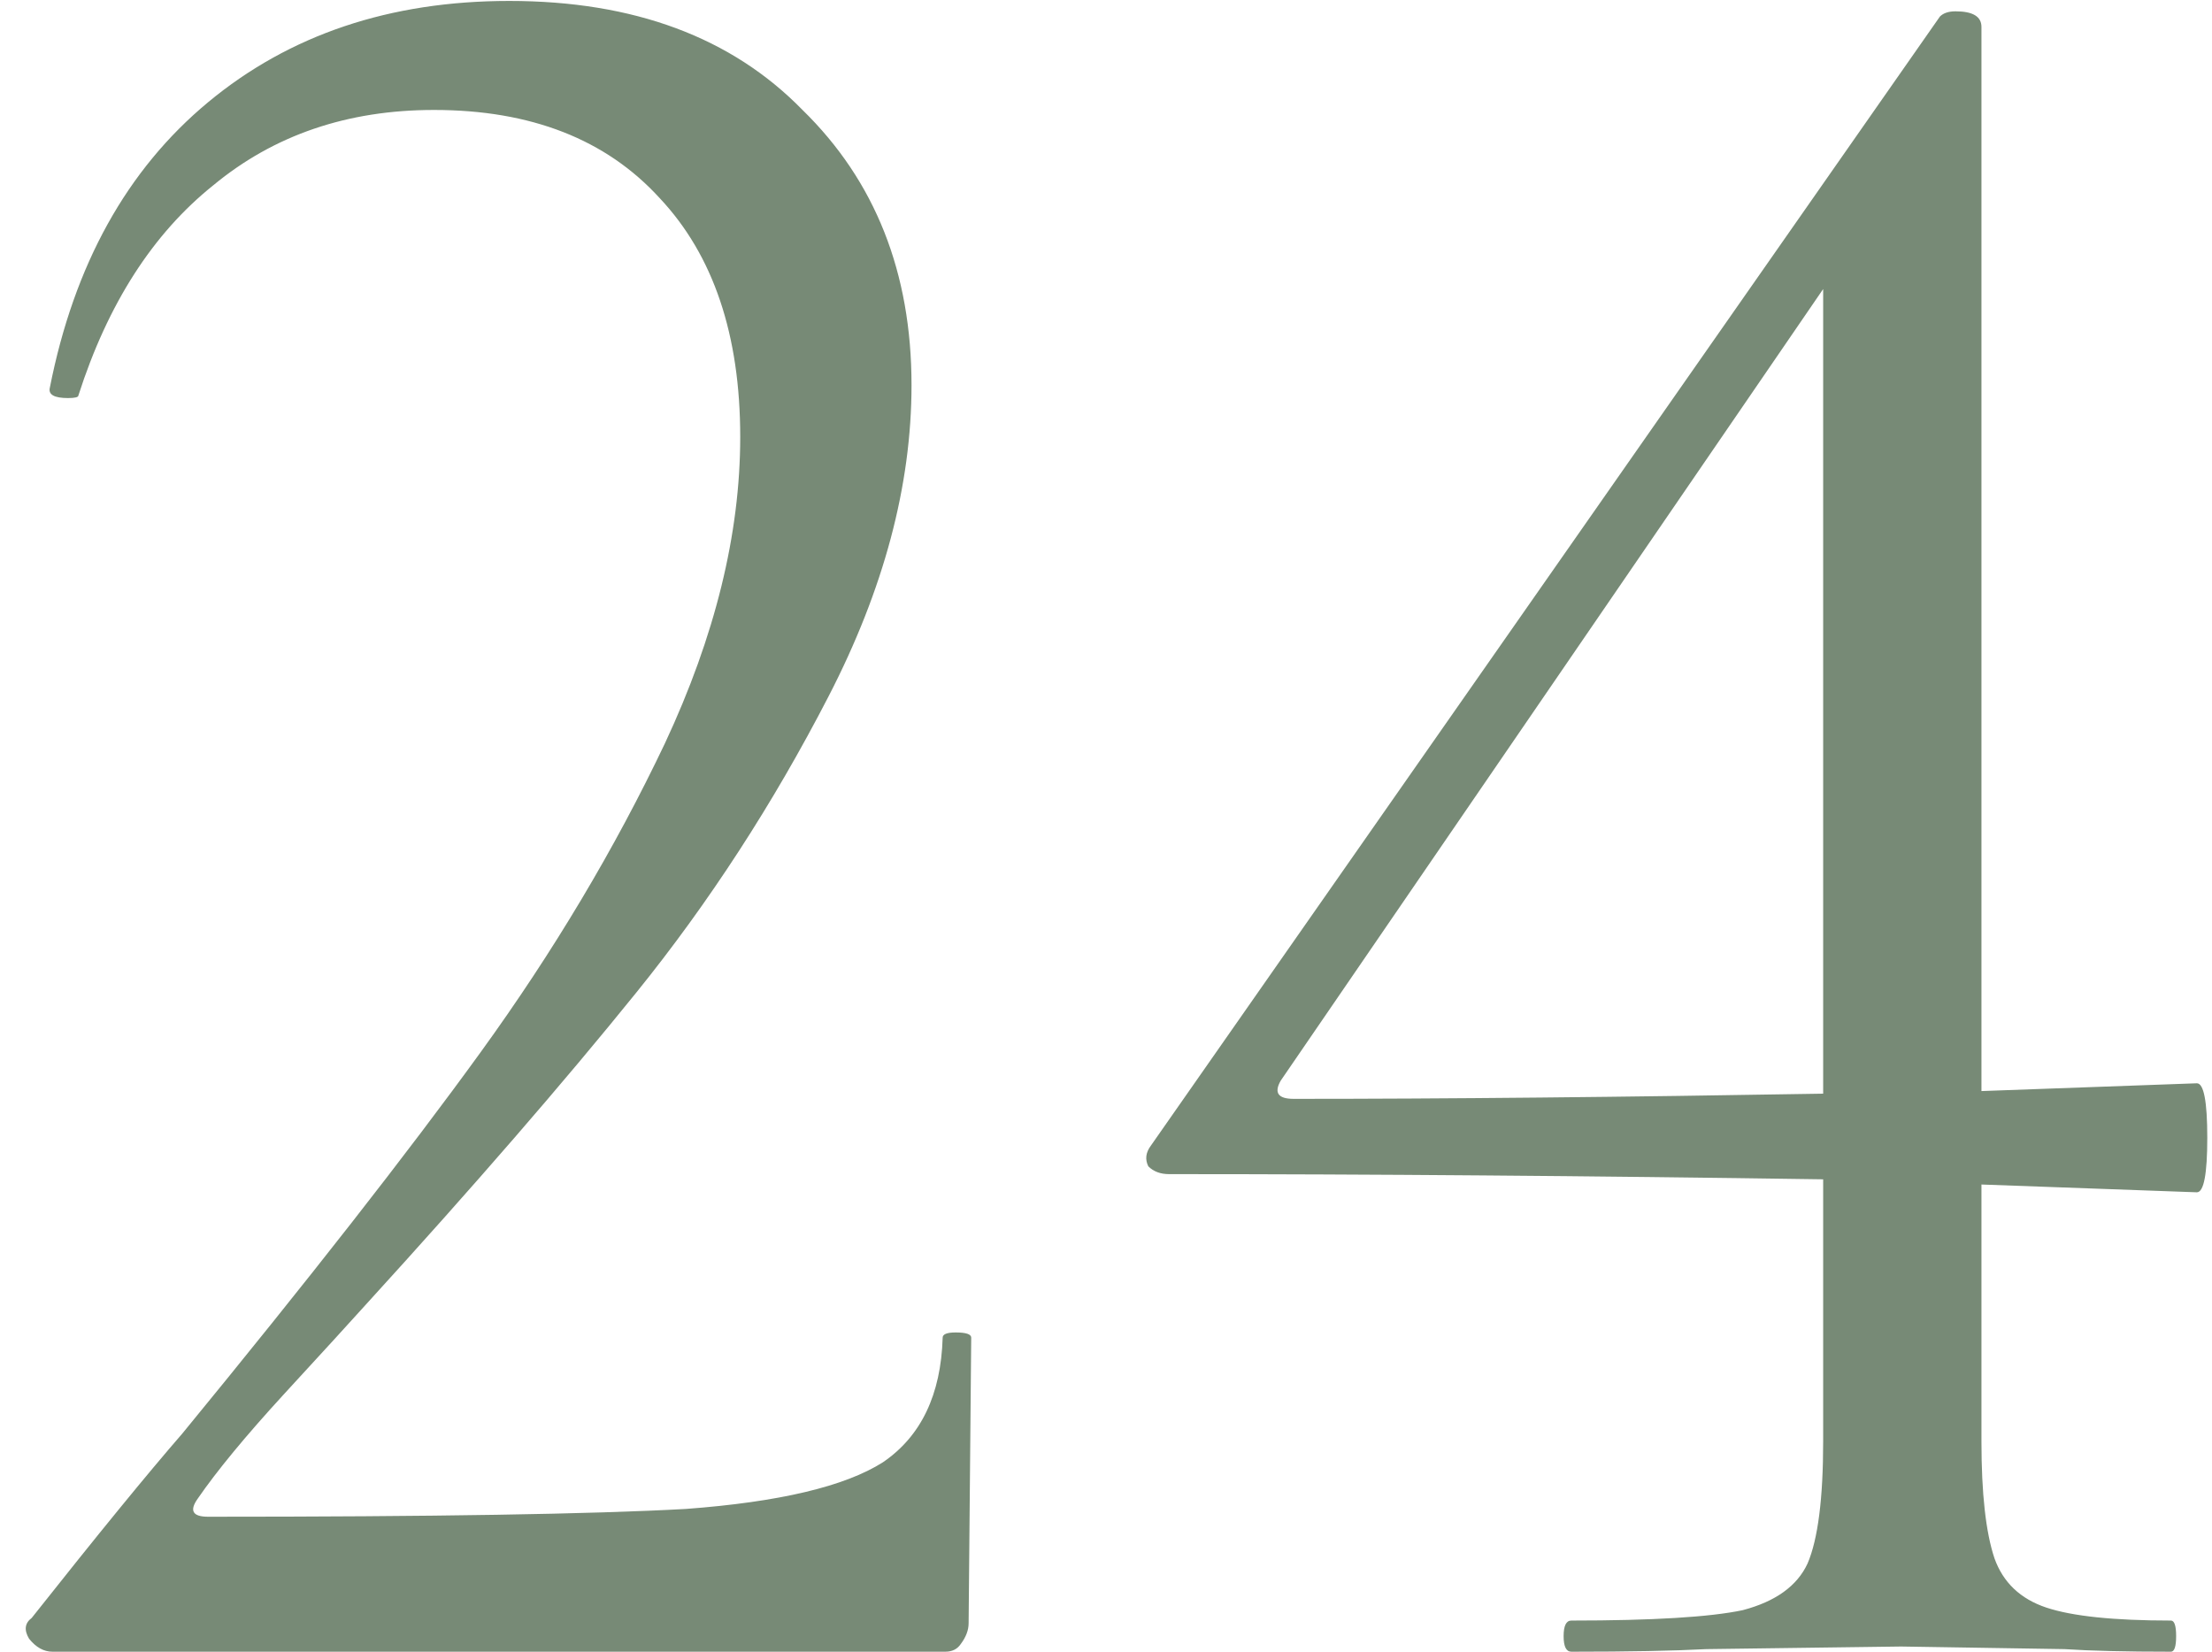 <?xml version="1.0" encoding="UTF-8"?> <svg xmlns="http://www.w3.org/2000/svg" width="75" height="56" viewBox="0 0 75 56" fill="none"><path d="M1.778 56C1.485 56 1.221 55.853 0.986 55.56C0.81 55.267 0.84 55.032 1.074 54.856C3.304 52.04 5.005 49.957 6.178 48.608C10.461 43.387 13.834 39.075 16.298 35.672C18.762 32.269 20.845 28.779 22.546 25.2C24.247 21.563 25.098 18.101 25.098 14.816C25.098 11.355 24.189 8.656 22.37 6.72C20.552 4.725 18 3.728 14.714 3.728C11.781 3.728 9.288 4.579 7.234 6.28C5.181 7.923 3.656 10.299 2.658 13.408C2.658 13.467 2.541 13.496 2.306 13.496C1.837 13.496 1.632 13.379 1.69 13.144C2.512 8.979 4.301 5.752 7.058 3.464C9.816 1.176 13.218 0.032 17.266 0.032C21.49 0.032 24.805 1.264 27.21 3.728C29.674 6.133 30.906 9.243 30.906 13.056C30.906 16.459 29.968 19.979 28.09 23.616C26.213 27.253 24.042 30.597 21.578 33.648C19.114 36.699 16.064 40.219 12.426 44.208C11.898 44.795 10.96 45.821 9.61 47.288C8.32 48.696 7.352 49.869 6.706 50.808C6.413 51.219 6.53 51.424 7.058 51.424C14.685 51.424 20.082 51.336 23.25 51.16C26.418 50.925 28.648 50.397 29.938 49.576C31.229 48.696 31.904 47.288 31.962 45.352C31.962 45.235 32.109 45.176 32.402 45.176C32.754 45.176 32.93 45.235 32.93 45.352L32.842 55.032C32.842 55.267 32.754 55.501 32.578 55.736C32.461 55.912 32.285 56 32.05 56H1.778ZM74.487 36.728C74.722 36.728 74.84 37.344 74.84 38.576C74.84 39.808 74.722 40.424 74.487 40.424L67.183 40.16V48.872C67.183 50.632 67.33 51.952 67.624 52.832C67.917 53.653 68.504 54.211 69.383 54.504C70.263 54.797 71.671 54.944 73.608 54.944C73.725 54.944 73.784 55.12 73.784 55.472C73.784 55.824 73.725 56 73.608 56C72.082 56 70.879 55.971 69.999 55.912L64.456 55.824L57.855 55.912C56.741 55.971 55.215 56 53.279 56C53.103 56 53.016 55.824 53.016 55.472C53.016 55.12 53.103 54.944 53.279 54.944C56.037 54.944 57.973 54.827 59.087 54.592C60.202 54.299 60.935 53.771 61.288 53.008C61.639 52.187 61.816 50.808 61.816 48.872V39.984C53.837 39.867 46.445 39.808 39.639 39.808C39.346 39.808 39.111 39.72 38.935 39.544C38.818 39.309 38.847 39.075 39.023 38.84L65.775 0.56C65.893 0.443 66.069 0.384 66.303 0.384C66.89 0.384 67.183 0.56 67.183 0.912V36.992L74.487 36.728ZM43.864 37.256C49.026 37.256 55.01 37.197 61.816 37.08V9.8L43.423 36.64C43.189 37.051 43.336 37.256 43.864 37.256Z" fill="#778A76"></path></svg> 